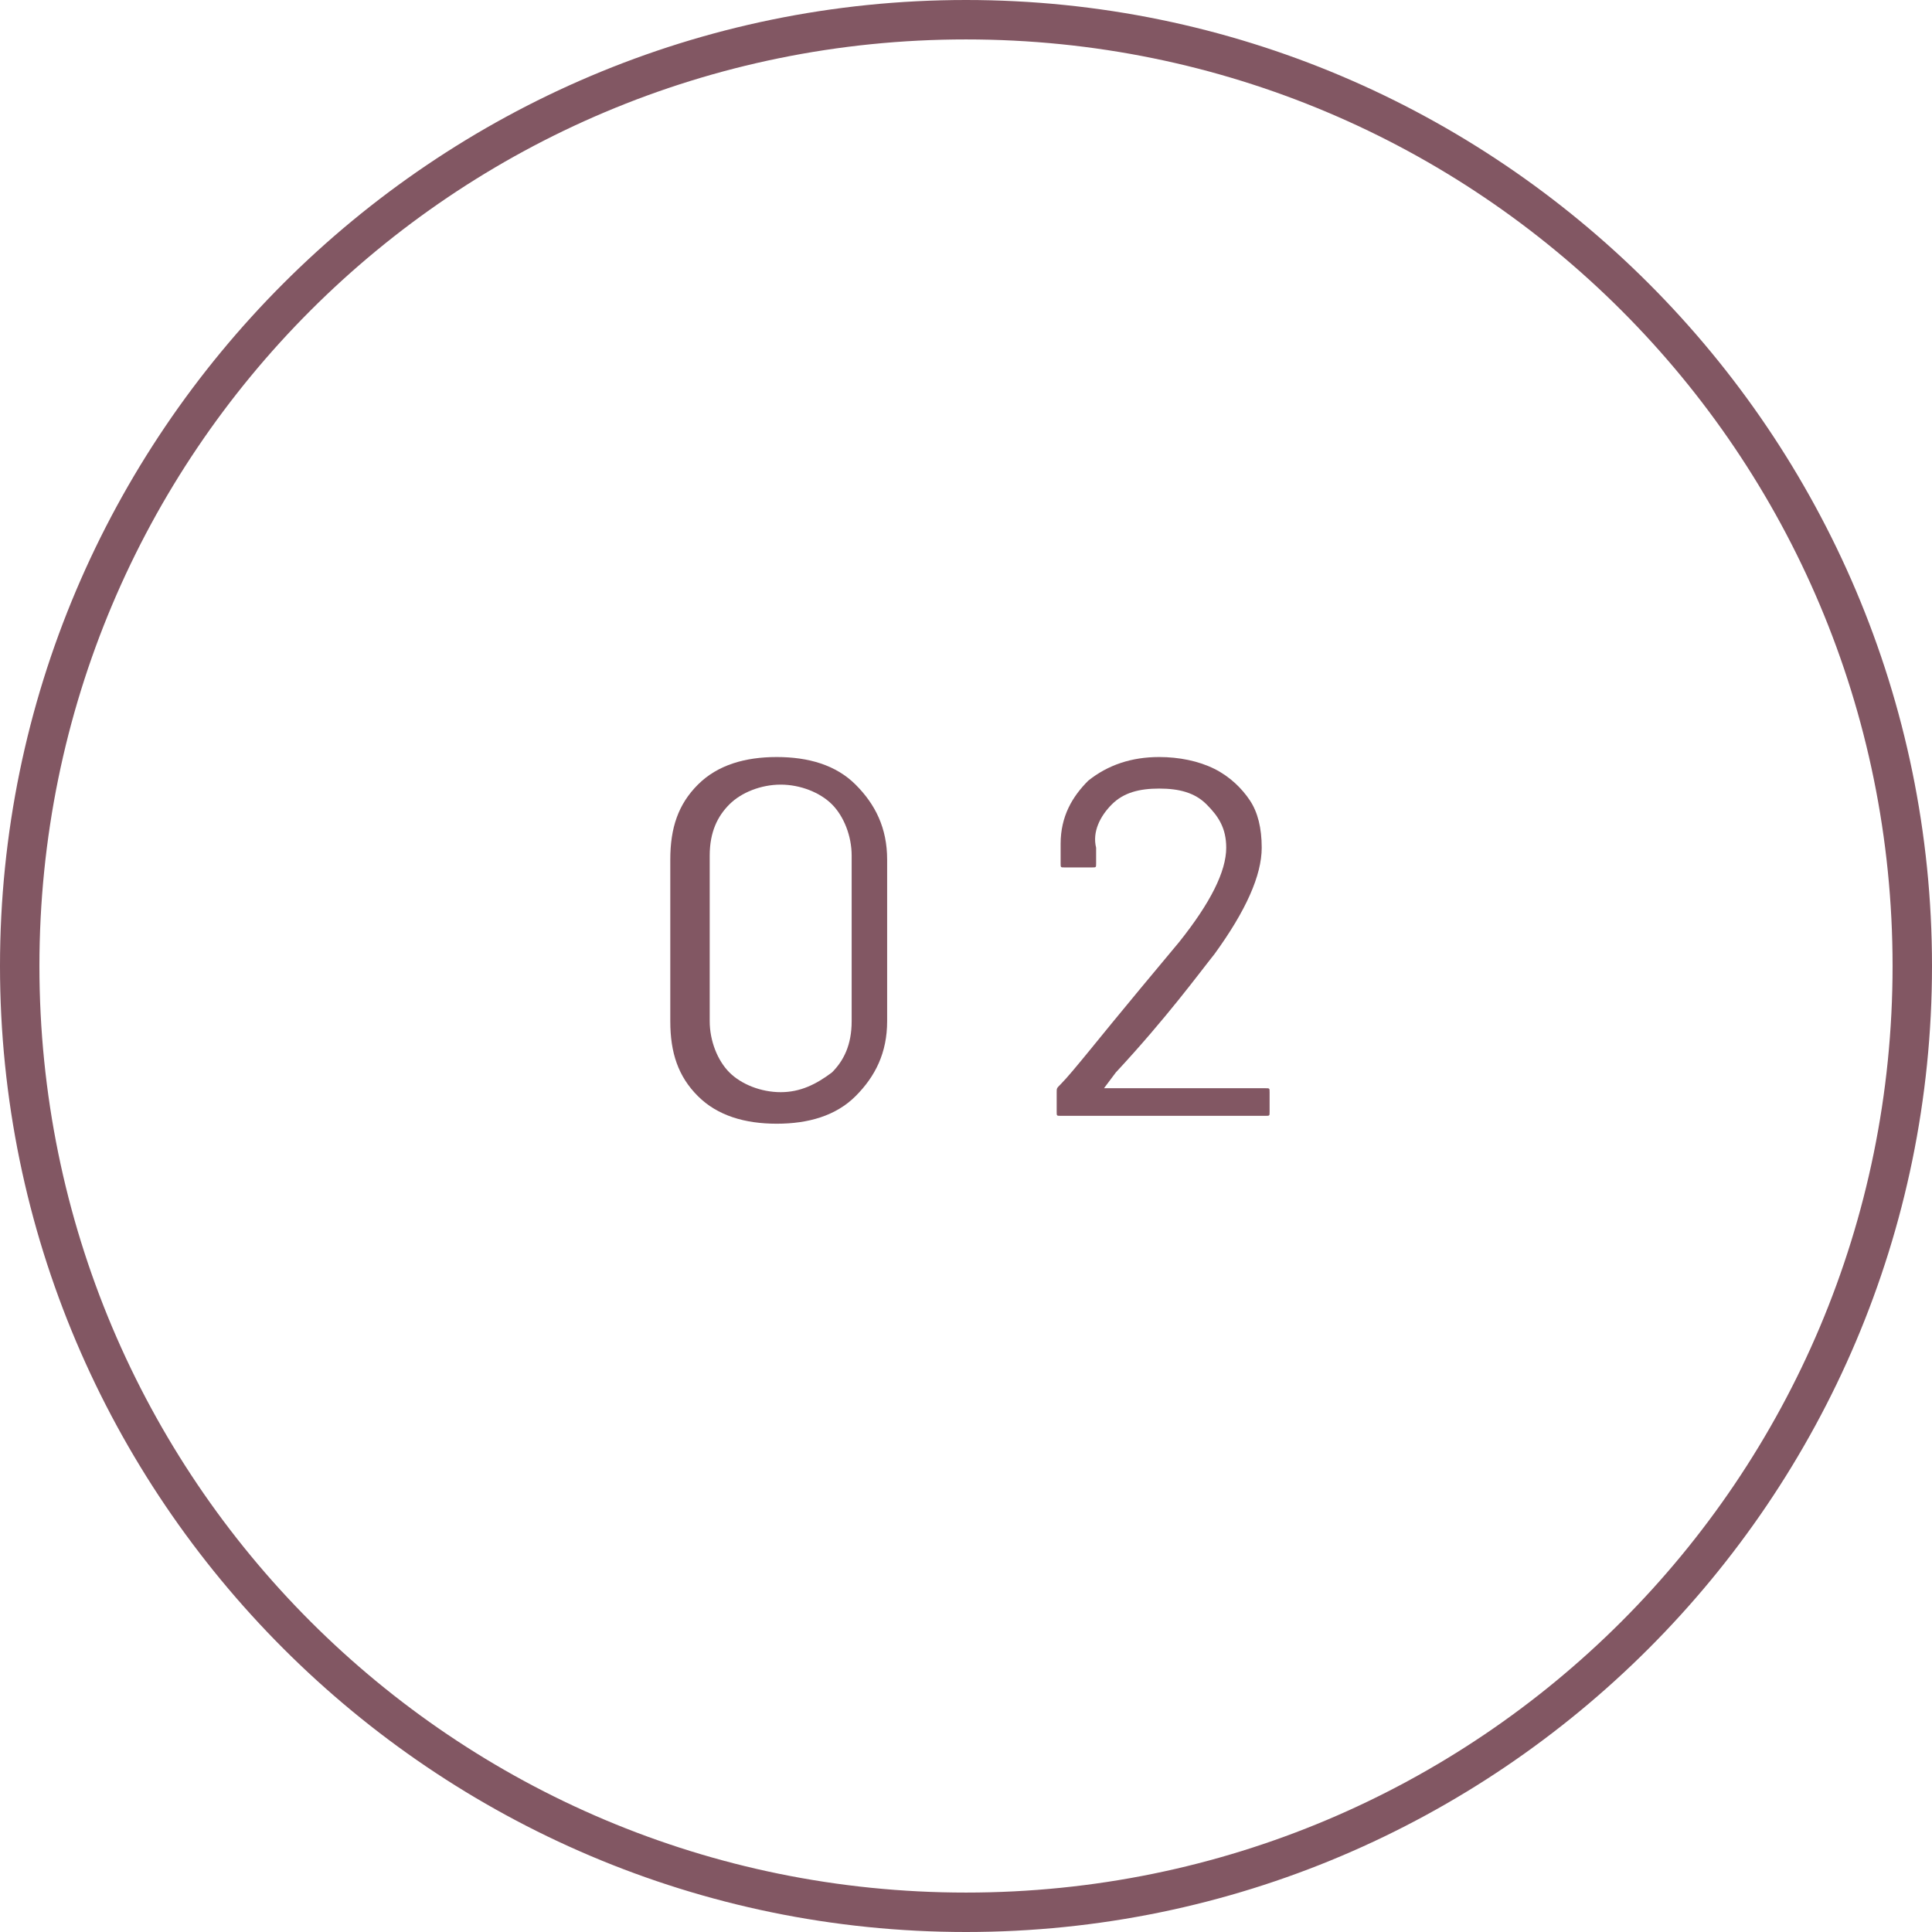 <svg xmlns="http://www.w3.org/2000/svg" xmlns:xlink="http://www.w3.org/1999/xlink" id="Capa_1" x="0px" y="0px" viewBox="0 0 49 49" style="enable-background:new 0 0 49 49;" xml:space="preserve"><style type="text/css">	.st0{fill:#825763;}</style><g>	<g>		<g>			<path class="st0" d="M24.5,49C11,49,0,38,0,24.5S11,0,24.5,0S49,11,49,24.5S38,49,24.5,49z M24.5,1C11.5,1,1,11.5,1,24.5    S11.5,48,24.5,48S48,37.5,48,24.5S37.5,1,24.5,1z"></path>		</g>	</g></g><g>	<g>		<path class="st0" d="M17.7,27.8c-0.5-0.5-0.7-1.1-0.7-1.9v-4.1c0-0.8,0.2-1.4,0.7-1.9c0.5-0.5,1.2-0.7,2-0.7c0.8,0,1.5,0.2,2,0.7   c0.5,0.5,0.8,1.1,0.8,1.9v4.1c0,0.8-0.3,1.4-0.8,1.9c-0.5,0.5-1.2,0.7-2,0.7C18.9,28.5,18.2,28.3,17.7,27.8z M21.1,27.2   c0.3-0.3,0.5-0.7,0.5-1.3v-4.2c0-0.5-0.2-1-0.5-1.3c-0.3-0.3-0.8-0.5-1.3-0.5c-0.5,0-1,0.2-1.3,0.5c-0.3,0.3-0.5,0.7-0.5,1.3v4.2   c0,0.5,0.2,1,0.5,1.3c0.3,0.3,0.8,0.5,1.3,0.5C20.3,27.7,20.7,27.5,21.1,27.2z"></path>		<path class="st0" d="M28,27.6h4.1c0.1,0,0.1,0,0.1,0.1v0.5c0,0.1,0,0.1-0.1,0.1h-5.2c-0.1,0-0.1,0-0.1-0.1v-0.5   c0-0.1,0-0.1,0.1-0.2c0.3-0.3,1-1.2,2-2.4l1-1.2c0.8-1,1.2-1.8,1.2-2.4c0-0.5-0.2-0.8-0.5-1.1c-0.3-0.3-0.7-0.4-1.2-0.4   c-0.5,0-0.9,0.1-1.2,0.4c-0.3,0.3-0.5,0.7-0.4,1.1v0.4c0,0.1,0,0.1-0.1,0.1h-0.7c-0.1,0-0.1,0-0.1-0.1v-0.5c0-0.7,0.3-1.2,0.7-1.6   c0.5-0.4,1.1-0.6,1.8-0.6c0.5,0,1,0.1,1.4,0.3c0.4,0.2,0.7,0.5,0.9,0.8S32,21,32,21.5c0,0.7-0.4,1.6-1.2,2.7   c-0.4,0.5-1.2,1.6-2.5,3L28,27.6C28,27.5,28,27.6,28,27.6z"></path>	</g></g></svg>